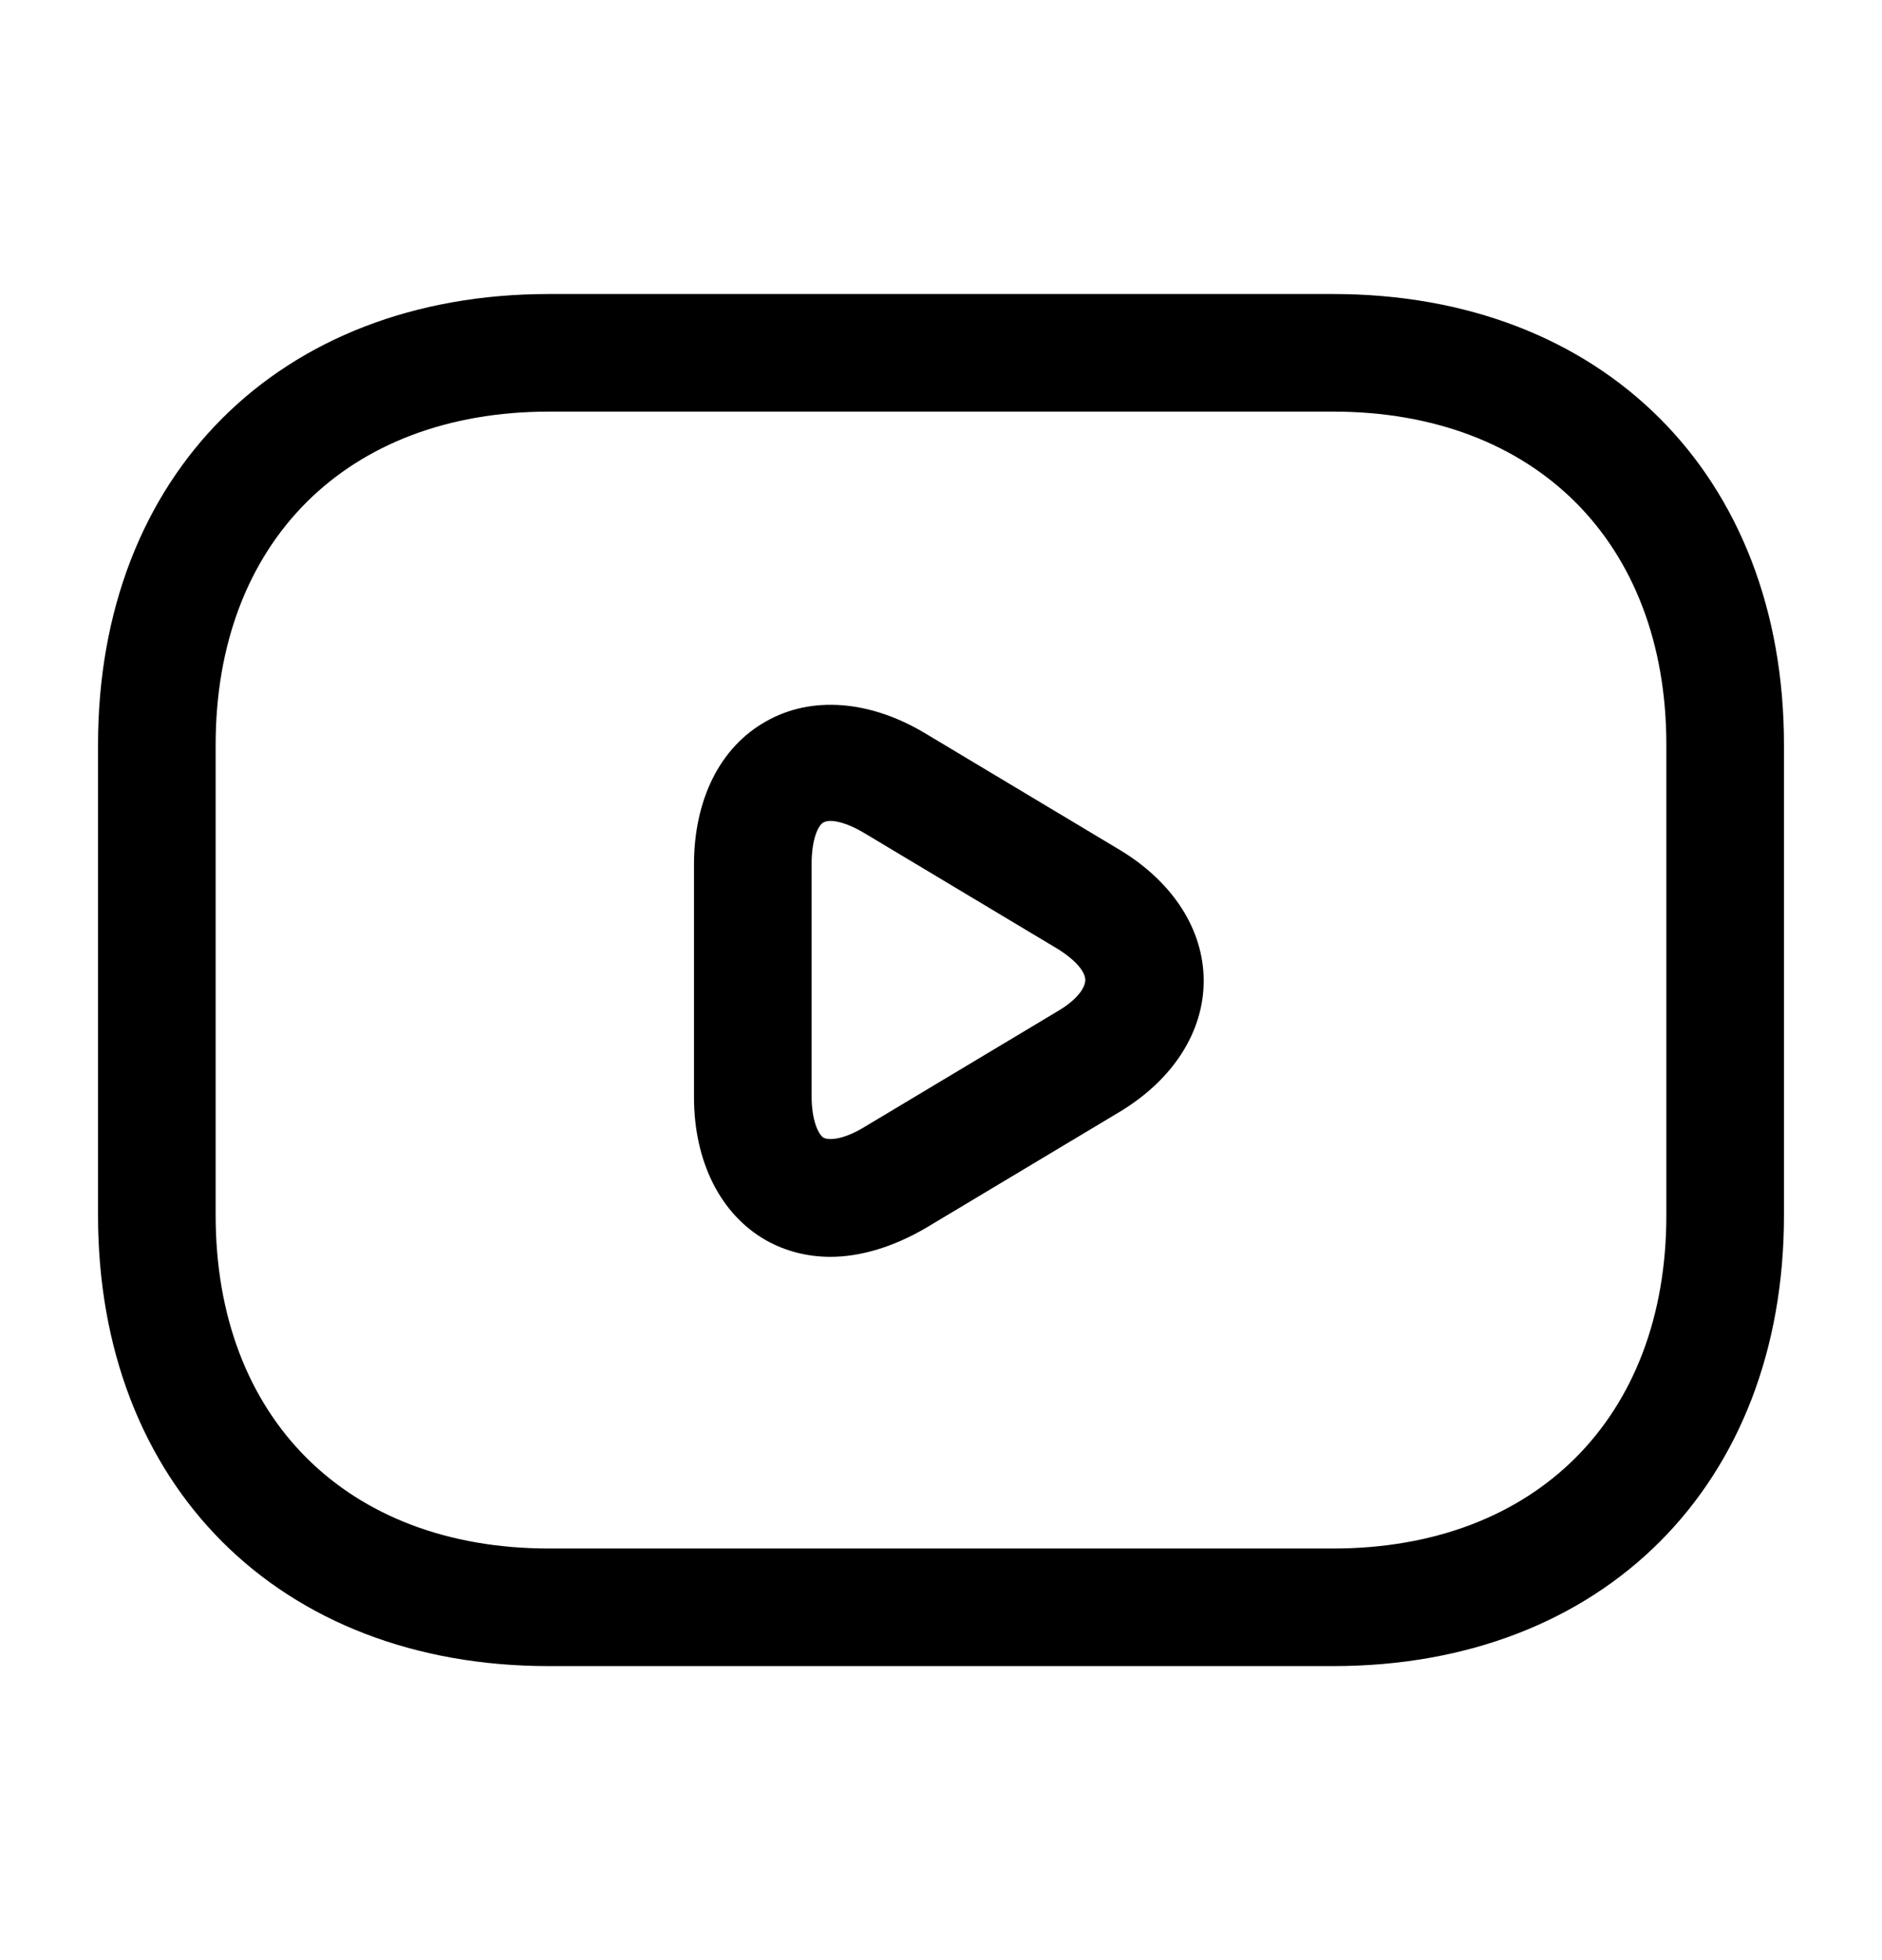 <svg width="24" height="25" viewBox="0 0 24 25" fill="none" xmlns="http://www.w3.org/2000/svg">
<path d="M17 21.25H7C3.56 21.25 1.25 18.94 1.25 15.5V9.5C1.25 6.06 3.56 3.75 7 3.75H17C20.44 3.75 22.75 6.06 22.75 9.5V15.5C22.75 18.94 20.44 21.25 17 21.25ZM7 5.25C4.42 5.25 2.75 6.92 2.75 9.5V15.5C2.75 18.08 4.42 19.75 7 19.75H17C19.58 19.75 21.25 18.08 21.25 15.5V9.5C21.25 6.92 19.58 5.25 17 5.25H7Z" fill="black"/>
<path d="M10.59 16.03C10.3 16.03 10.02 15.96 9.77 15.82C9.19 15.49 8.85 14.82 8.85 13.99V11.03C8.85 10.2 9.18 9.53 9.77 9.2C10.35 8.87 11.1 8.93 11.81 9.36L14.28 10.84C14.96 11.25 15.35 11.86 15.35 12.51C15.35 13.16 14.96 13.77 14.28 14.18L11.81 15.66C11.4 15.9 10.98 16.03 10.59 16.03ZM10.59 10.47C10.55 10.47 10.52 10.48 10.5 10.49C10.43 10.53 10.35 10.71 10.35 11.02V13.98C10.35 14.28 10.43 14.46 10.5 14.51C10.58 14.55 10.77 14.53 11.03 14.37L13.5 12.89C13.75 12.74 13.84 12.59 13.84 12.5C13.84 12.41 13.75 12.27 13.5 12.11L11.03 10.63C10.85 10.52 10.69 10.47 10.59 10.47Z" fill="black"/>
</svg>
